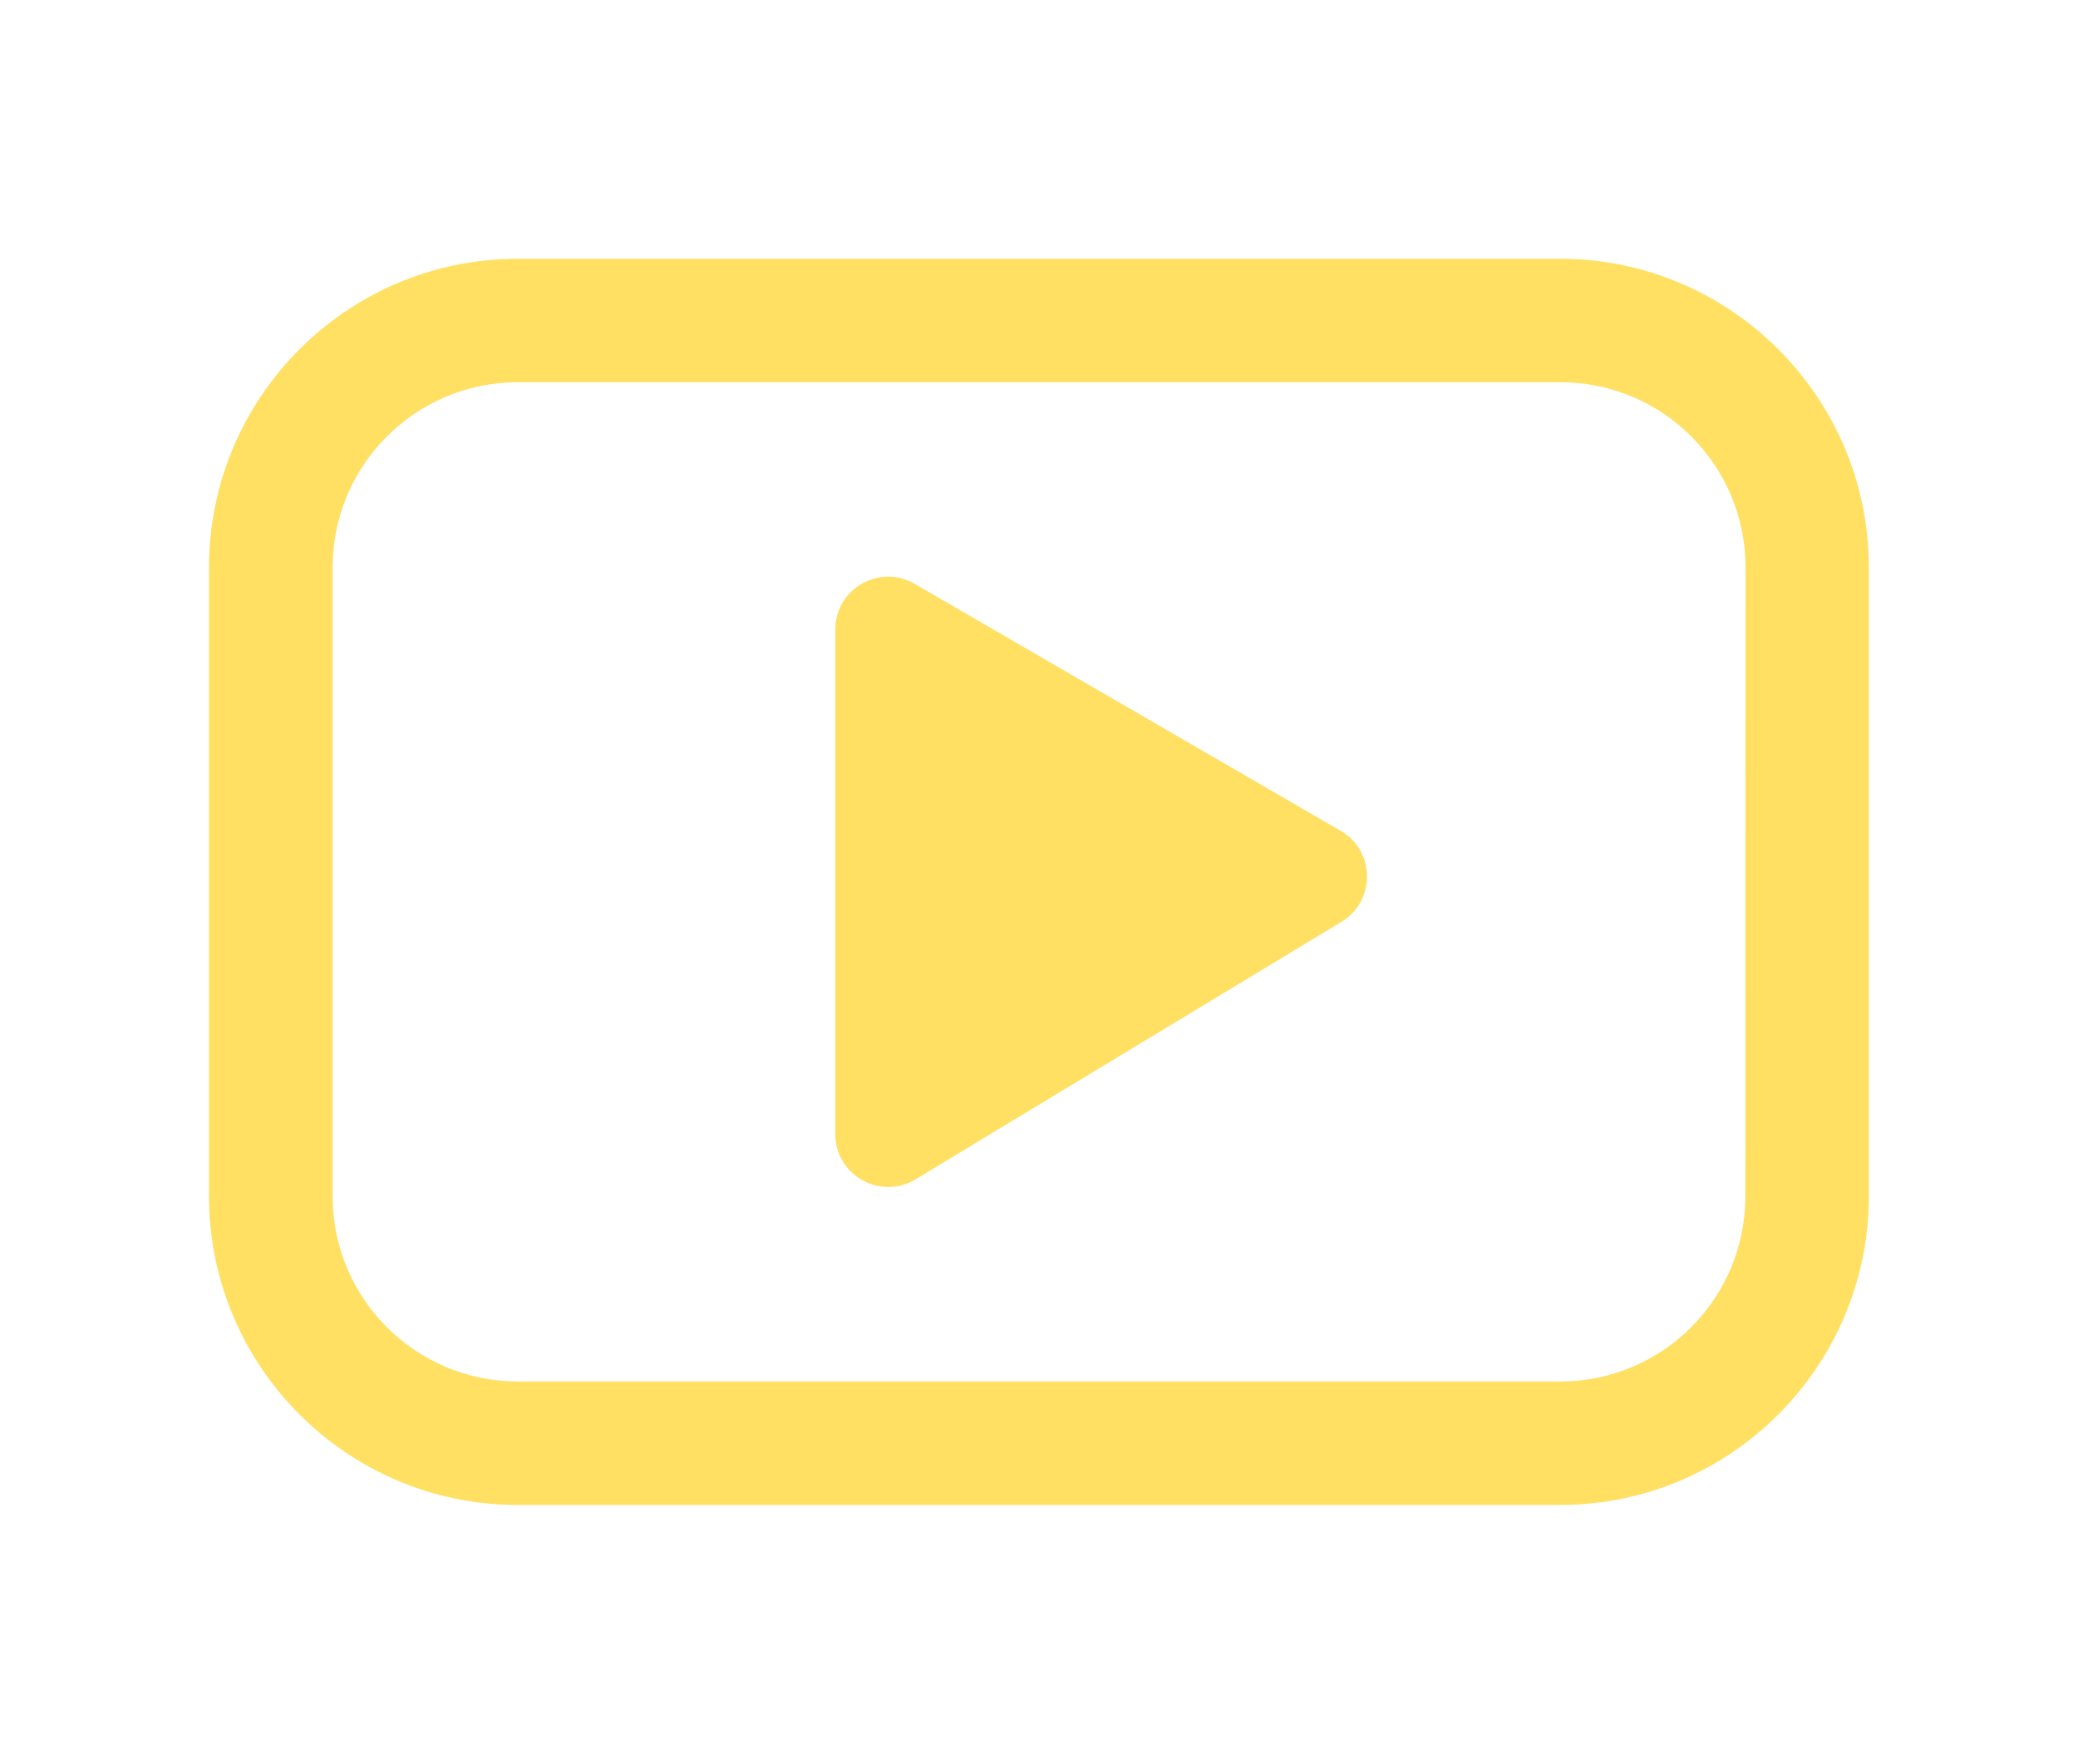 <?xml version="1.0" encoding="utf-8"?>
<!-- Generator: Adobe Illustrator 26.2.1, SVG Export Plug-In . SVG Version: 6.00 Build 0)  -->
<svg version="1.1" id="Layer_1" xmlns="http://www.w3.org/2000/svg" xmlns:xlink="http://www.w3.org/1999/xlink" x="0px" y="0px" viewBox="0 0 117.82 100" style="enable-background:new 0 0 117.82 100;" xml:space="preserve">
  <style type="text/css">
	.st0{fill:#FFE063;}
</style>
  <g>
    <path class="st0" d="M76.01,47.1l-24.15-14c-2-1.16-4.5,0.28-4.5,2.59v28.6c0,2.34,2.55,3.77,4.55,2.57l24.15-14.6
		C78.01,51.08,77.99,48.24,76.01,47.1z" />
    <path class="st0" d="M88.46,14.67H29.35c-9.65,0-17.5,7.85-17.5,17.5v35.65c0,9.65,7.85,17.5,17.5,17.5h59.11
		c9.65,0,17.5-7.85,17.5-17.5V32.17C105.96,22.52,98.1,14.67,88.46,14.67z M98.96,67.82c0,5.8-4.7,10.5-10.5,10.5h-59.1
		c-5.8,0-10.5-4.7-10.5-10.5V32.17c0-5.8,4.7-10.5,10.5-10.5h59.11c5.8,0,10.5,4.7,10.5,10.5L98.96,67.82L98.96,67.82z" />
  </g>
</svg>